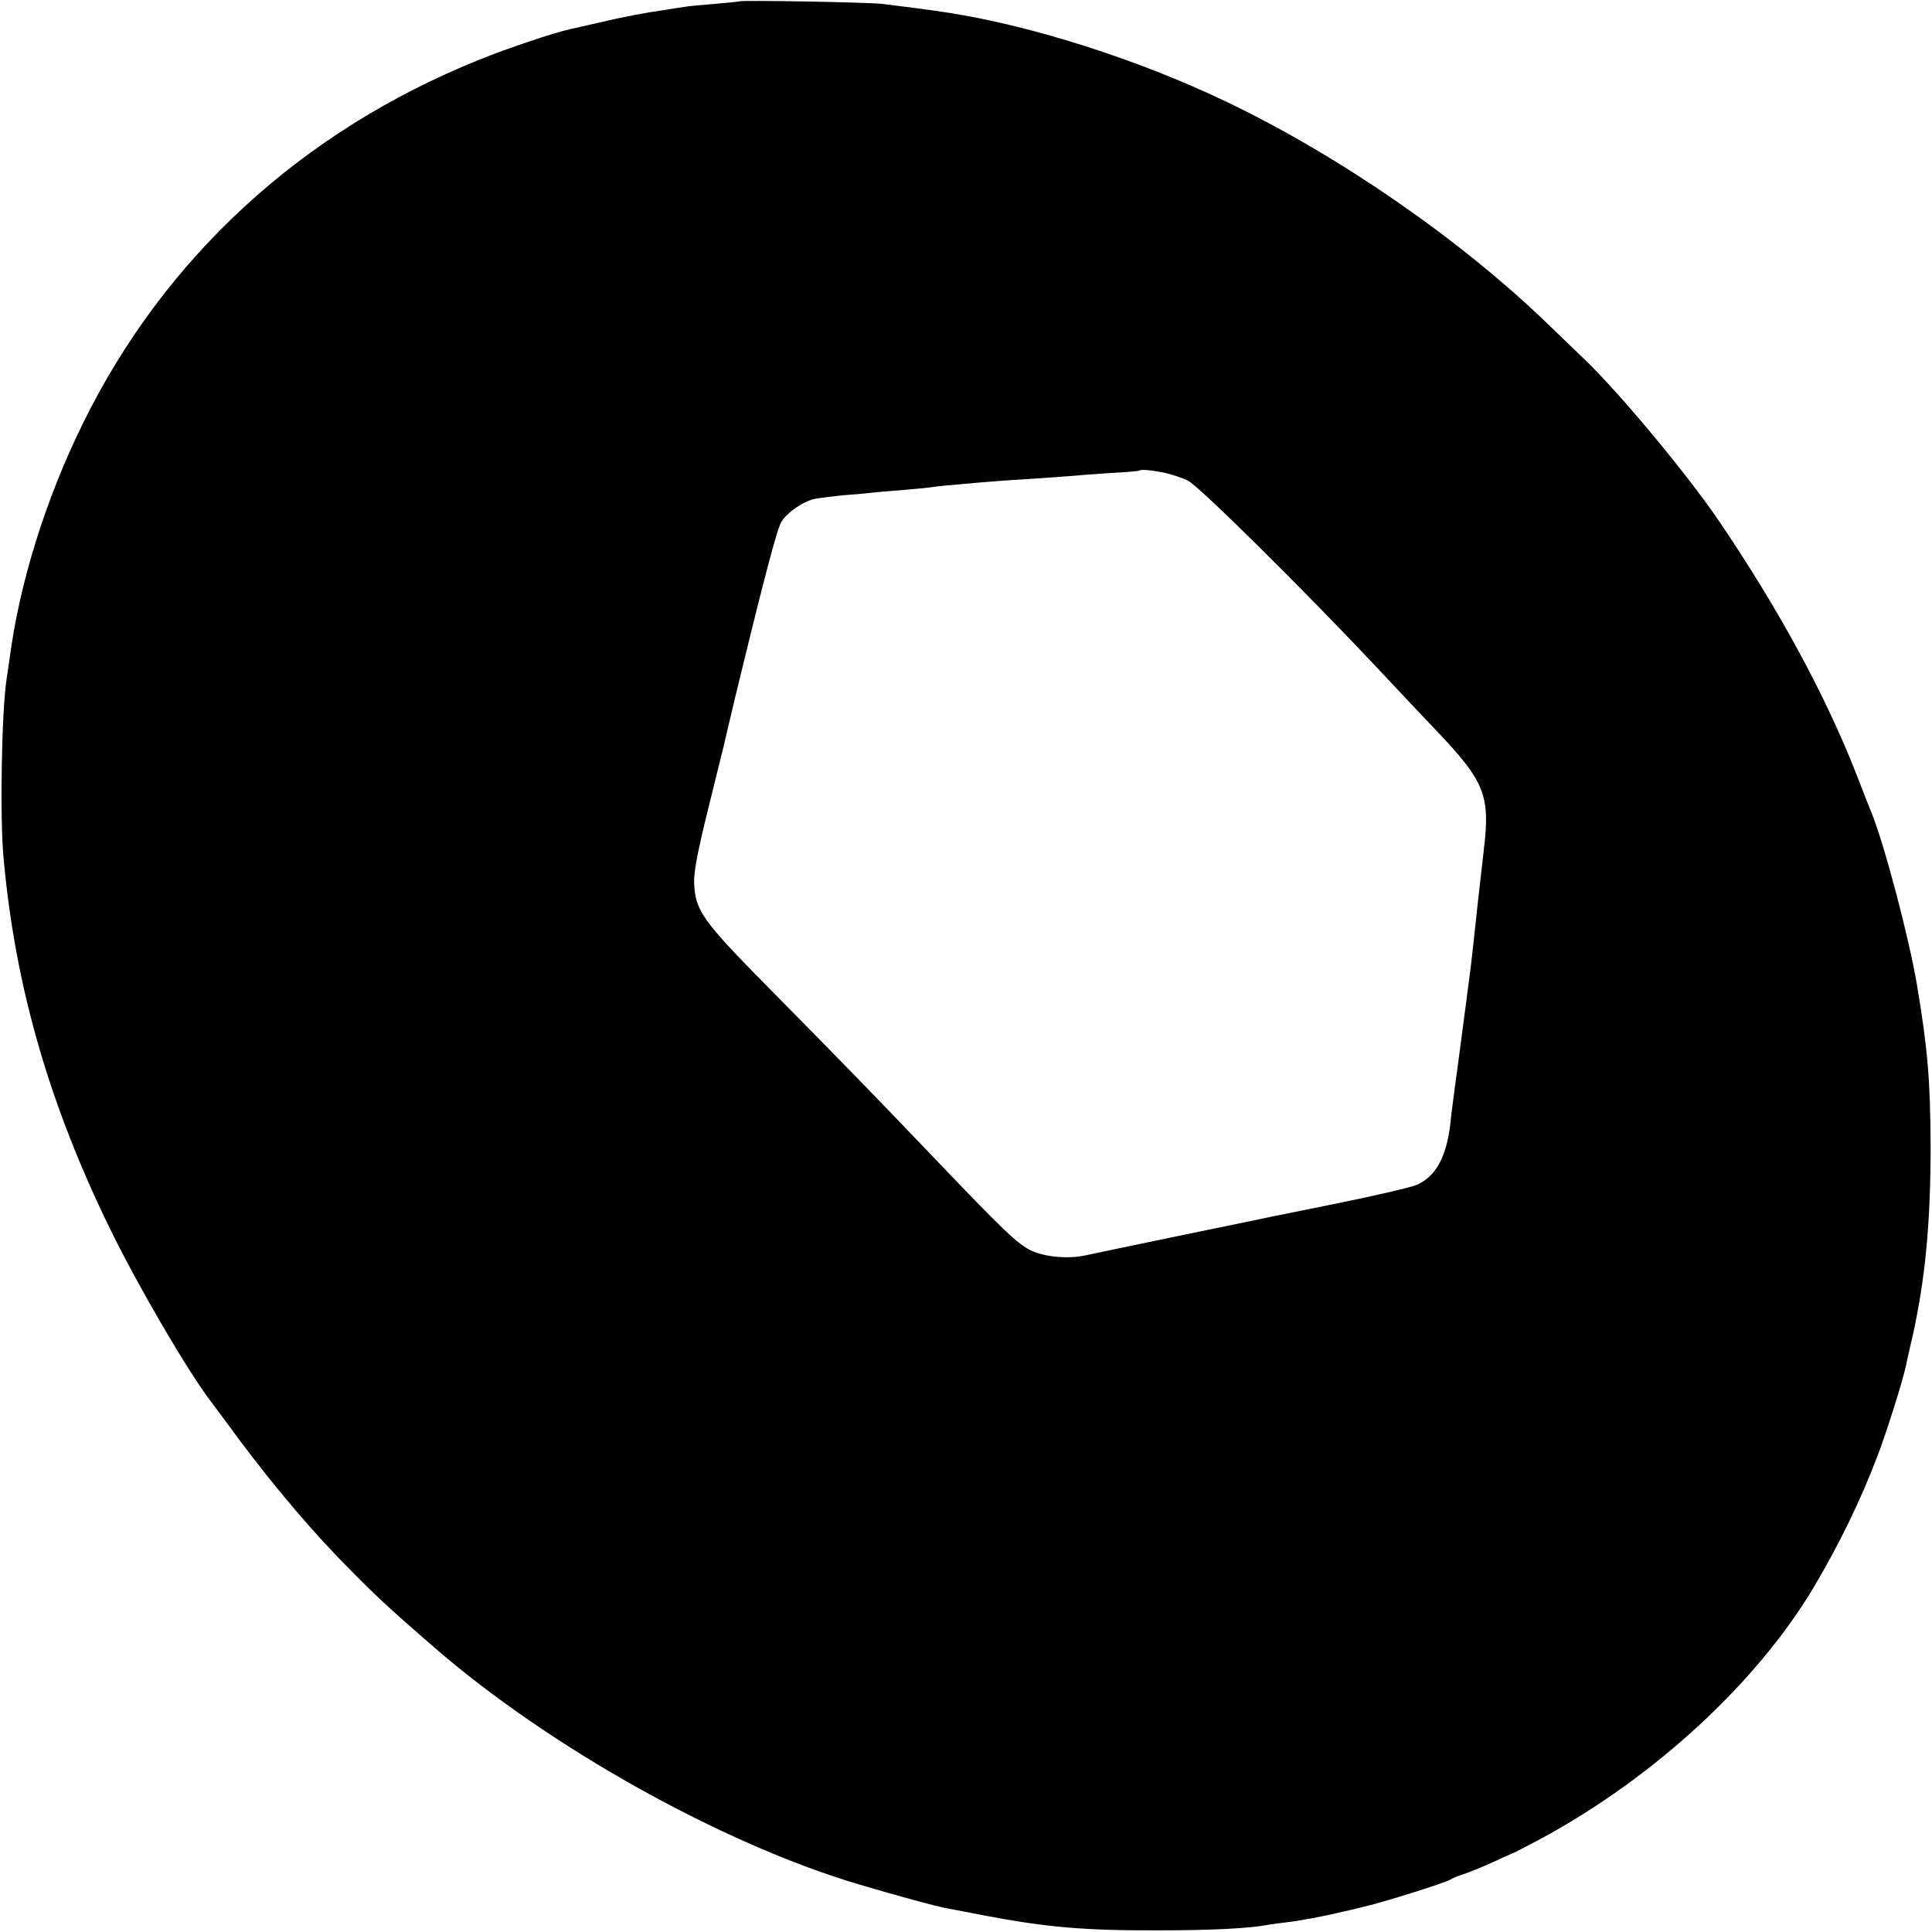 <svg version="1" xmlns="http://www.w3.org/2000/svg" width="933.333" height="933.333" viewBox="0 0 700 700"><path d="M267.8.5c-.2.1-4.1.5-8.8.9-4.7.4-9.6.8-11 1.1-1.4.2-4.3.6-6.5 1-7.8 1.1-16.1 2.7-24.5 4.7-4.7 1.1-9.4 2.1-10.5 2.4-5 1-23 7-33 11.1C109.4 47.5 59.6 93.2 30 153.5c-13.5 27.4-23 58-26.5 85-.4 2.7-.9 6.1-1.1 7.5-1.8 11.6-2.5 49.9-1.1 65 4.2 46.4 16.5 89.1 38.7 134.5 10 20.4 27.7 50.8 36.2 62 .4.5 5.1 6.8 10.3 13.9 13.2 17.7 27.5 34.5 40.8 47.8 9.6 9.7 14.6 14.3 29.7 27.4 41.6 36.2 104.3 71.3 154 86.1 12.8 3.8 29.1 8.3 32.5 8.8 1.7.3 7.5 1.4 13 2.5 22.8 4.3 36.3 5.5 63.5 5.4 18.9 0 32.7-.7 39.4-2 1.2-.2 4.1-.6 6.6-.9 4.7-.5 13.7-2.2 20.8-3.9.9-.2 4-.9 6.7-1.6 6.6-1.4 30.7-9 32-10 .6-.4 2.7-1.3 4.9-2 2.1-.7 6.8-2.6 10.5-4.3 3.6-1.7 6.8-3.1 7.1-3.2.3 0 5-2.5 10.5-5.4 40.6-22 77.5-55.9 98.3-90.4 9.4-15.8 17.4-32.1 23.6-48.6 2.9-7.4 9.2-27.4 10.1-32 .2-.9 1.2-5.7 2.4-10.6 4.7-21.3 6.6-41.2 6.6-69.5-.1-23.9-1.1-35.2-5-58.5-3-17.4-11.8-50.7-16.4-62-.5-1.1-2.8-7-5.1-13-11.4-29.4-28.9-61.5-50.7-93.5-11.5-16.8-36.1-46.3-48.2-57.8-3.1-3-9.2-8.9-13.6-13.1-31.4-30.3-75.4-60.8-116.5-80.4-31.6-15.1-70.1-27.4-100.5-32.1-6.2-1-18.2-2.5-24-3.2-5.8-.6-51.1-1.4-51.7-.9zm153.7 170.7c2.8.6 6.8 1.9 9 3 4 2 42.2 39.8 68.5 67.8 7.4 7.9 17.1 18.2 21.5 22.8 17.5 18.4 19.5 23.4 17.1 43.2-1.2 10.4-1.4 12.2-2.1 18.5-1.2 11.2-2.4 22.6-3.1 27.5-.2 1.9-1.8 13.6-3.4 26-1.7 12.4-3.3 24.5-3.5 27-1.4 12.2-5.3 19.3-12.2 22.3-2.1.9-15 3.9-28.8 6.7-13.7 2.8-25.9 5.2-27 5.5-1.1.2-15 3.1-31 6.4-15.9 3.3-30.8 6.4-33 6.9-6.3 1.4-14.5.7-19.7-1.6-5.1-2.4-10.1-7.2-37.3-35.7-22-23-29.5-30.7-57.9-59.5-24.2-24.5-26.7-28.1-27.1-38-.2-3.9 1.3-11.7 5.1-27 2.9-11.8 5.5-22.4 5.8-23.5.2-1.1 2.1-8.8 4-17 10.8-44.5 15.1-60.7 16.7-63.4 2.1-3.5 8.1-7.6 12.4-8.4 1.7-.3 6.4-.9 10.5-1.3 4.1-.3 8.7-.7 10.1-.9 1.4-.2 6.6-.6 11.5-1s9.8-.9 10.8-1.1c1-.2 5.1-.6 9-.9 3.9-.4 9.1-.8 11.6-1 2.5-.2 9-.7 14.5-1 5.5-.4 11.8-.8 14-1 2.2-.2 8.7-.7 14.5-1.1 5.8-.3 10.6-.7 10.8-.9.6-.5 4.1-.2 8.7.7z"/></svg>